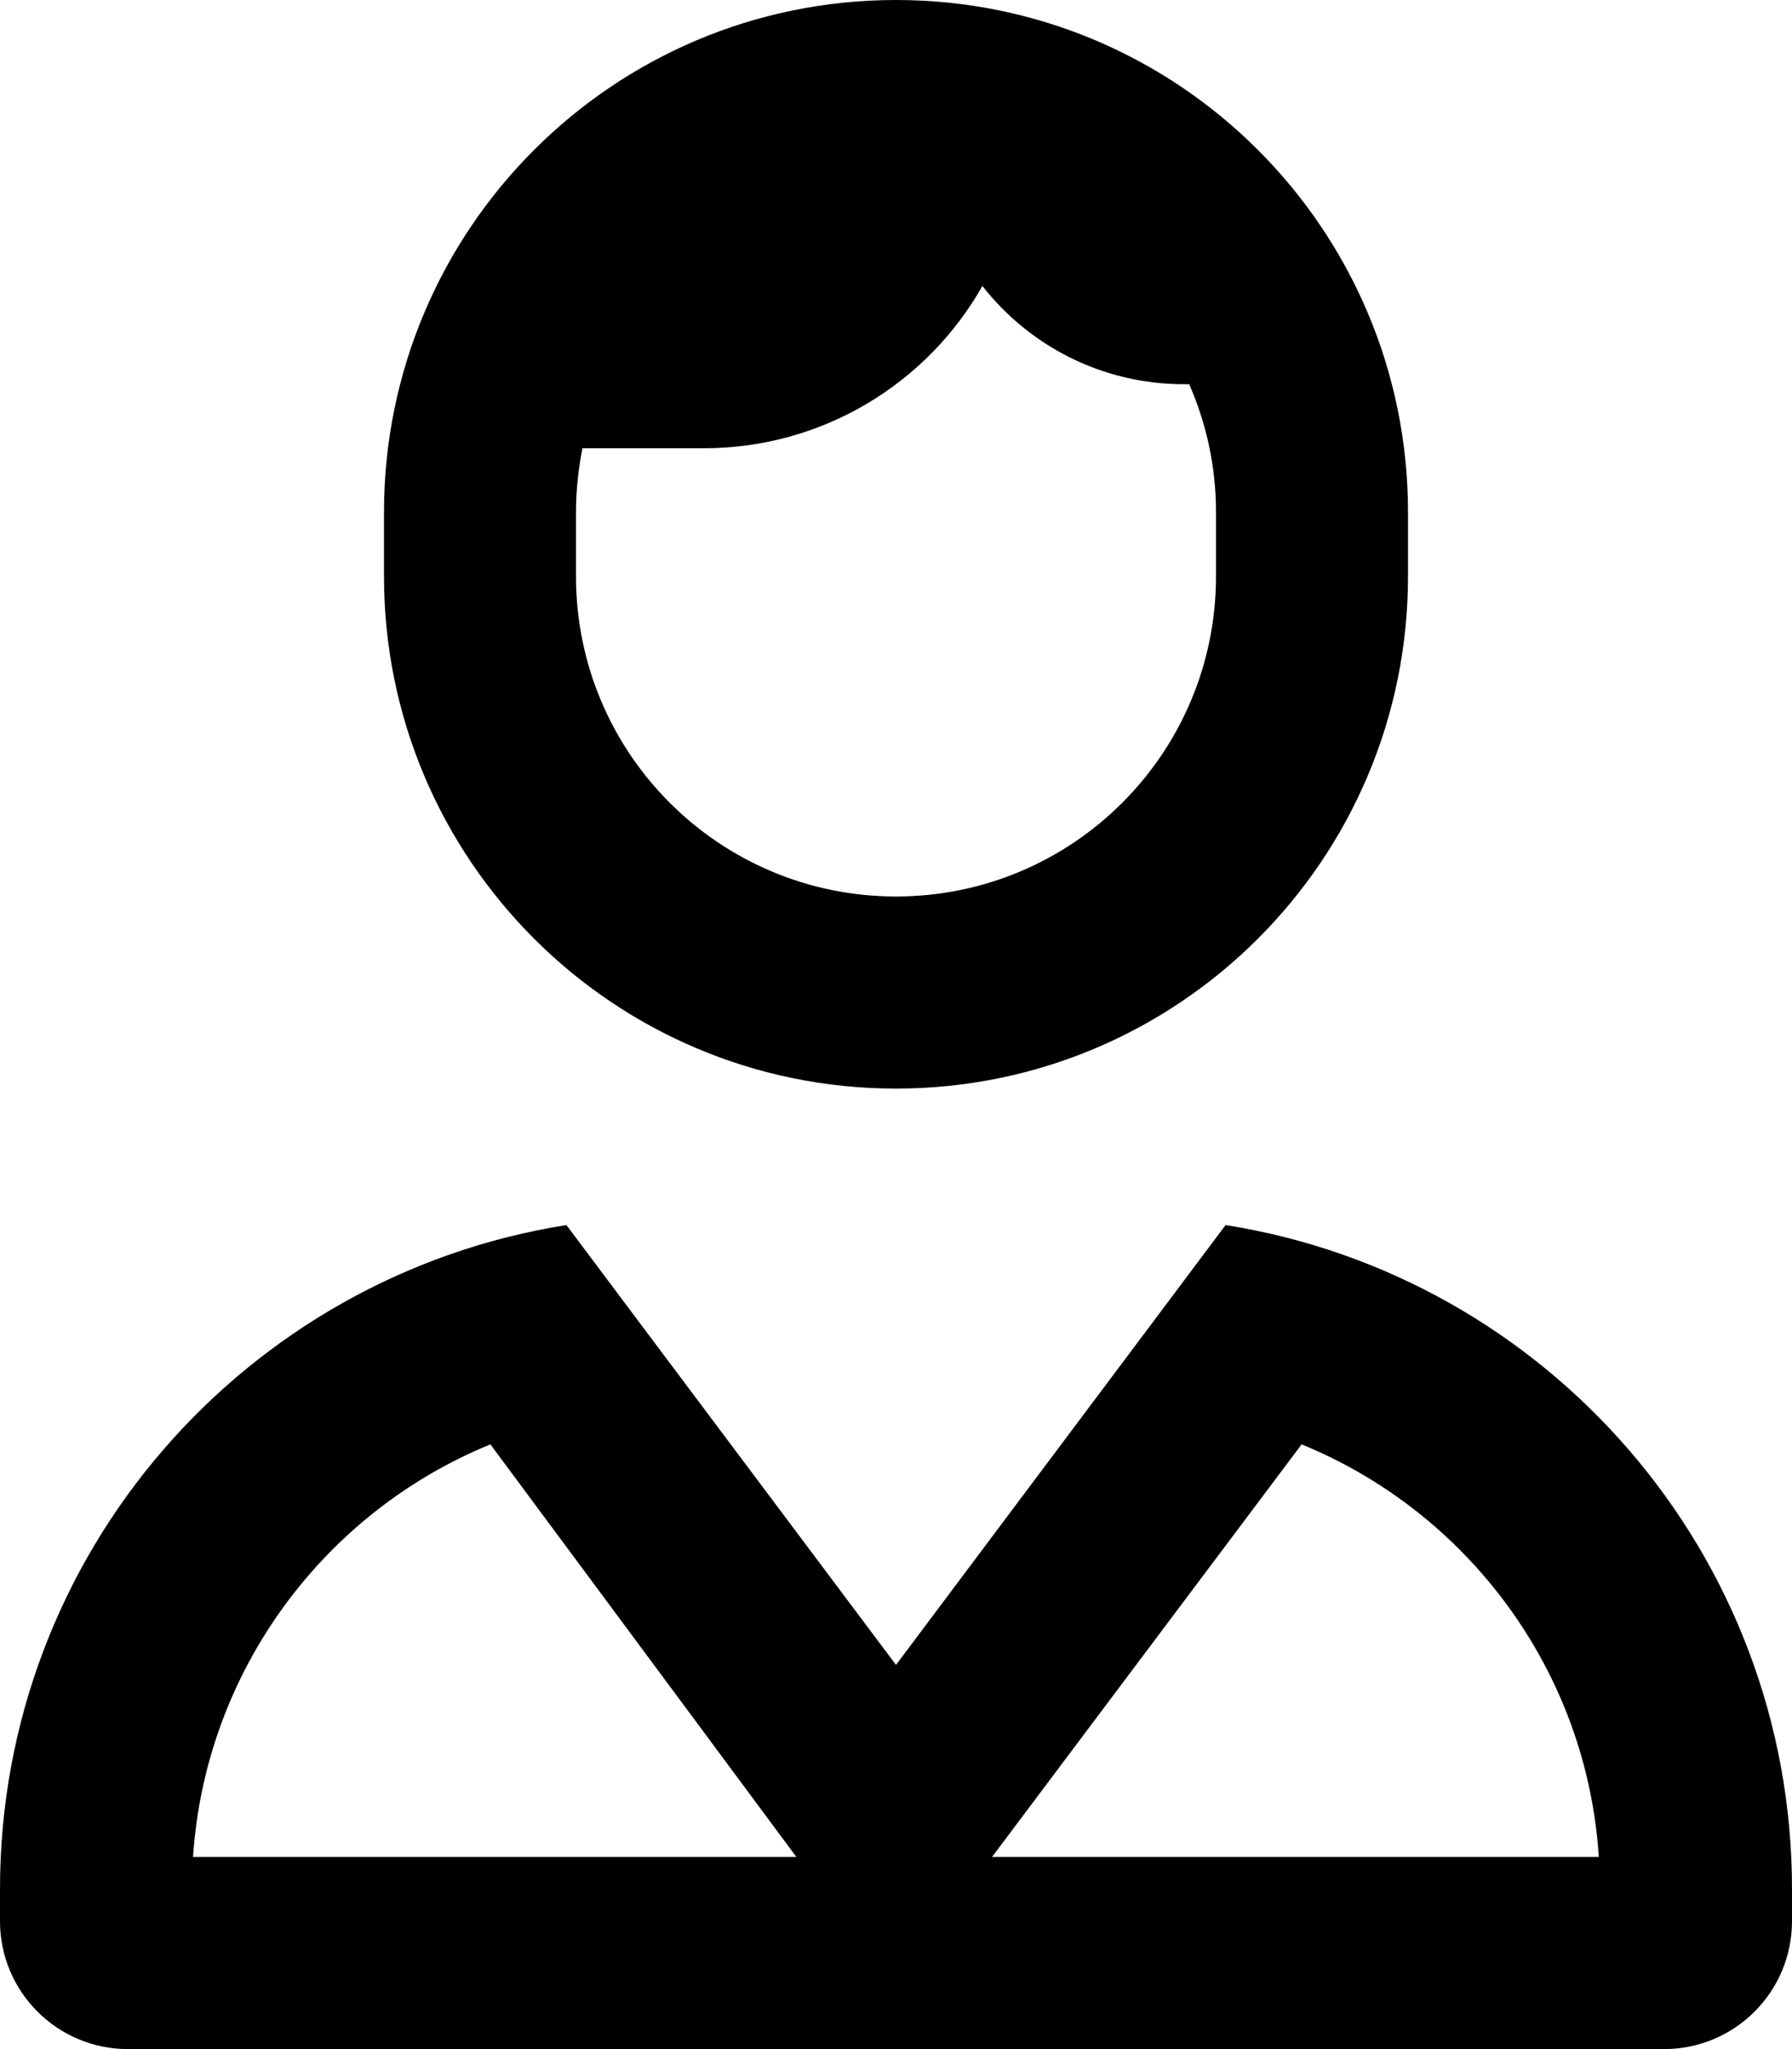 <svg xmlns="http://www.w3.org/2000/svg" viewBox="0 0 448 512"><!--! Font Awesome Pro 6.0.0-beta3 by @fontawesome - https://fontawesome.com License - https://fontawesome.com/license (Commercial License) Copyright 2021 Fonticons, Inc. --><path d="M96 128C96 57.31 153.3 0 224 0C294.7 0 352 57.31 352 128V144C352 214.7 294.7 272 224 272C153.3 272 96 214.7 96 144V128zM297.3 96H296C275.5 96 257.3 86.4 245.6 71.46C231.9 95.67 205.8 112 176 112H145.6C144.6 117.2 144 122.5 144 128V144C144 188.2 179.8 224 224 224C268.2 224 304 188.2 304 144V128C304 116.6 301.6 105.8 297.3 96zM448 480C448 497.7 433.7 512 416 512H32C14.33 512 0 497.7 0 480V472C0 388.2 61.33 318.8 141.6 306.1L224 416L306.4 306.1C386.7 318.8 448 388.2 448 472V480zM122.6 360.9C81.2 377.8 51.34 417.3 48.26 464H199.1L122.6 360.9zM325.4 360.9L248 464H399.7C396.7 417.3 366.8 377.8 325.4 360.9z"/></svg>